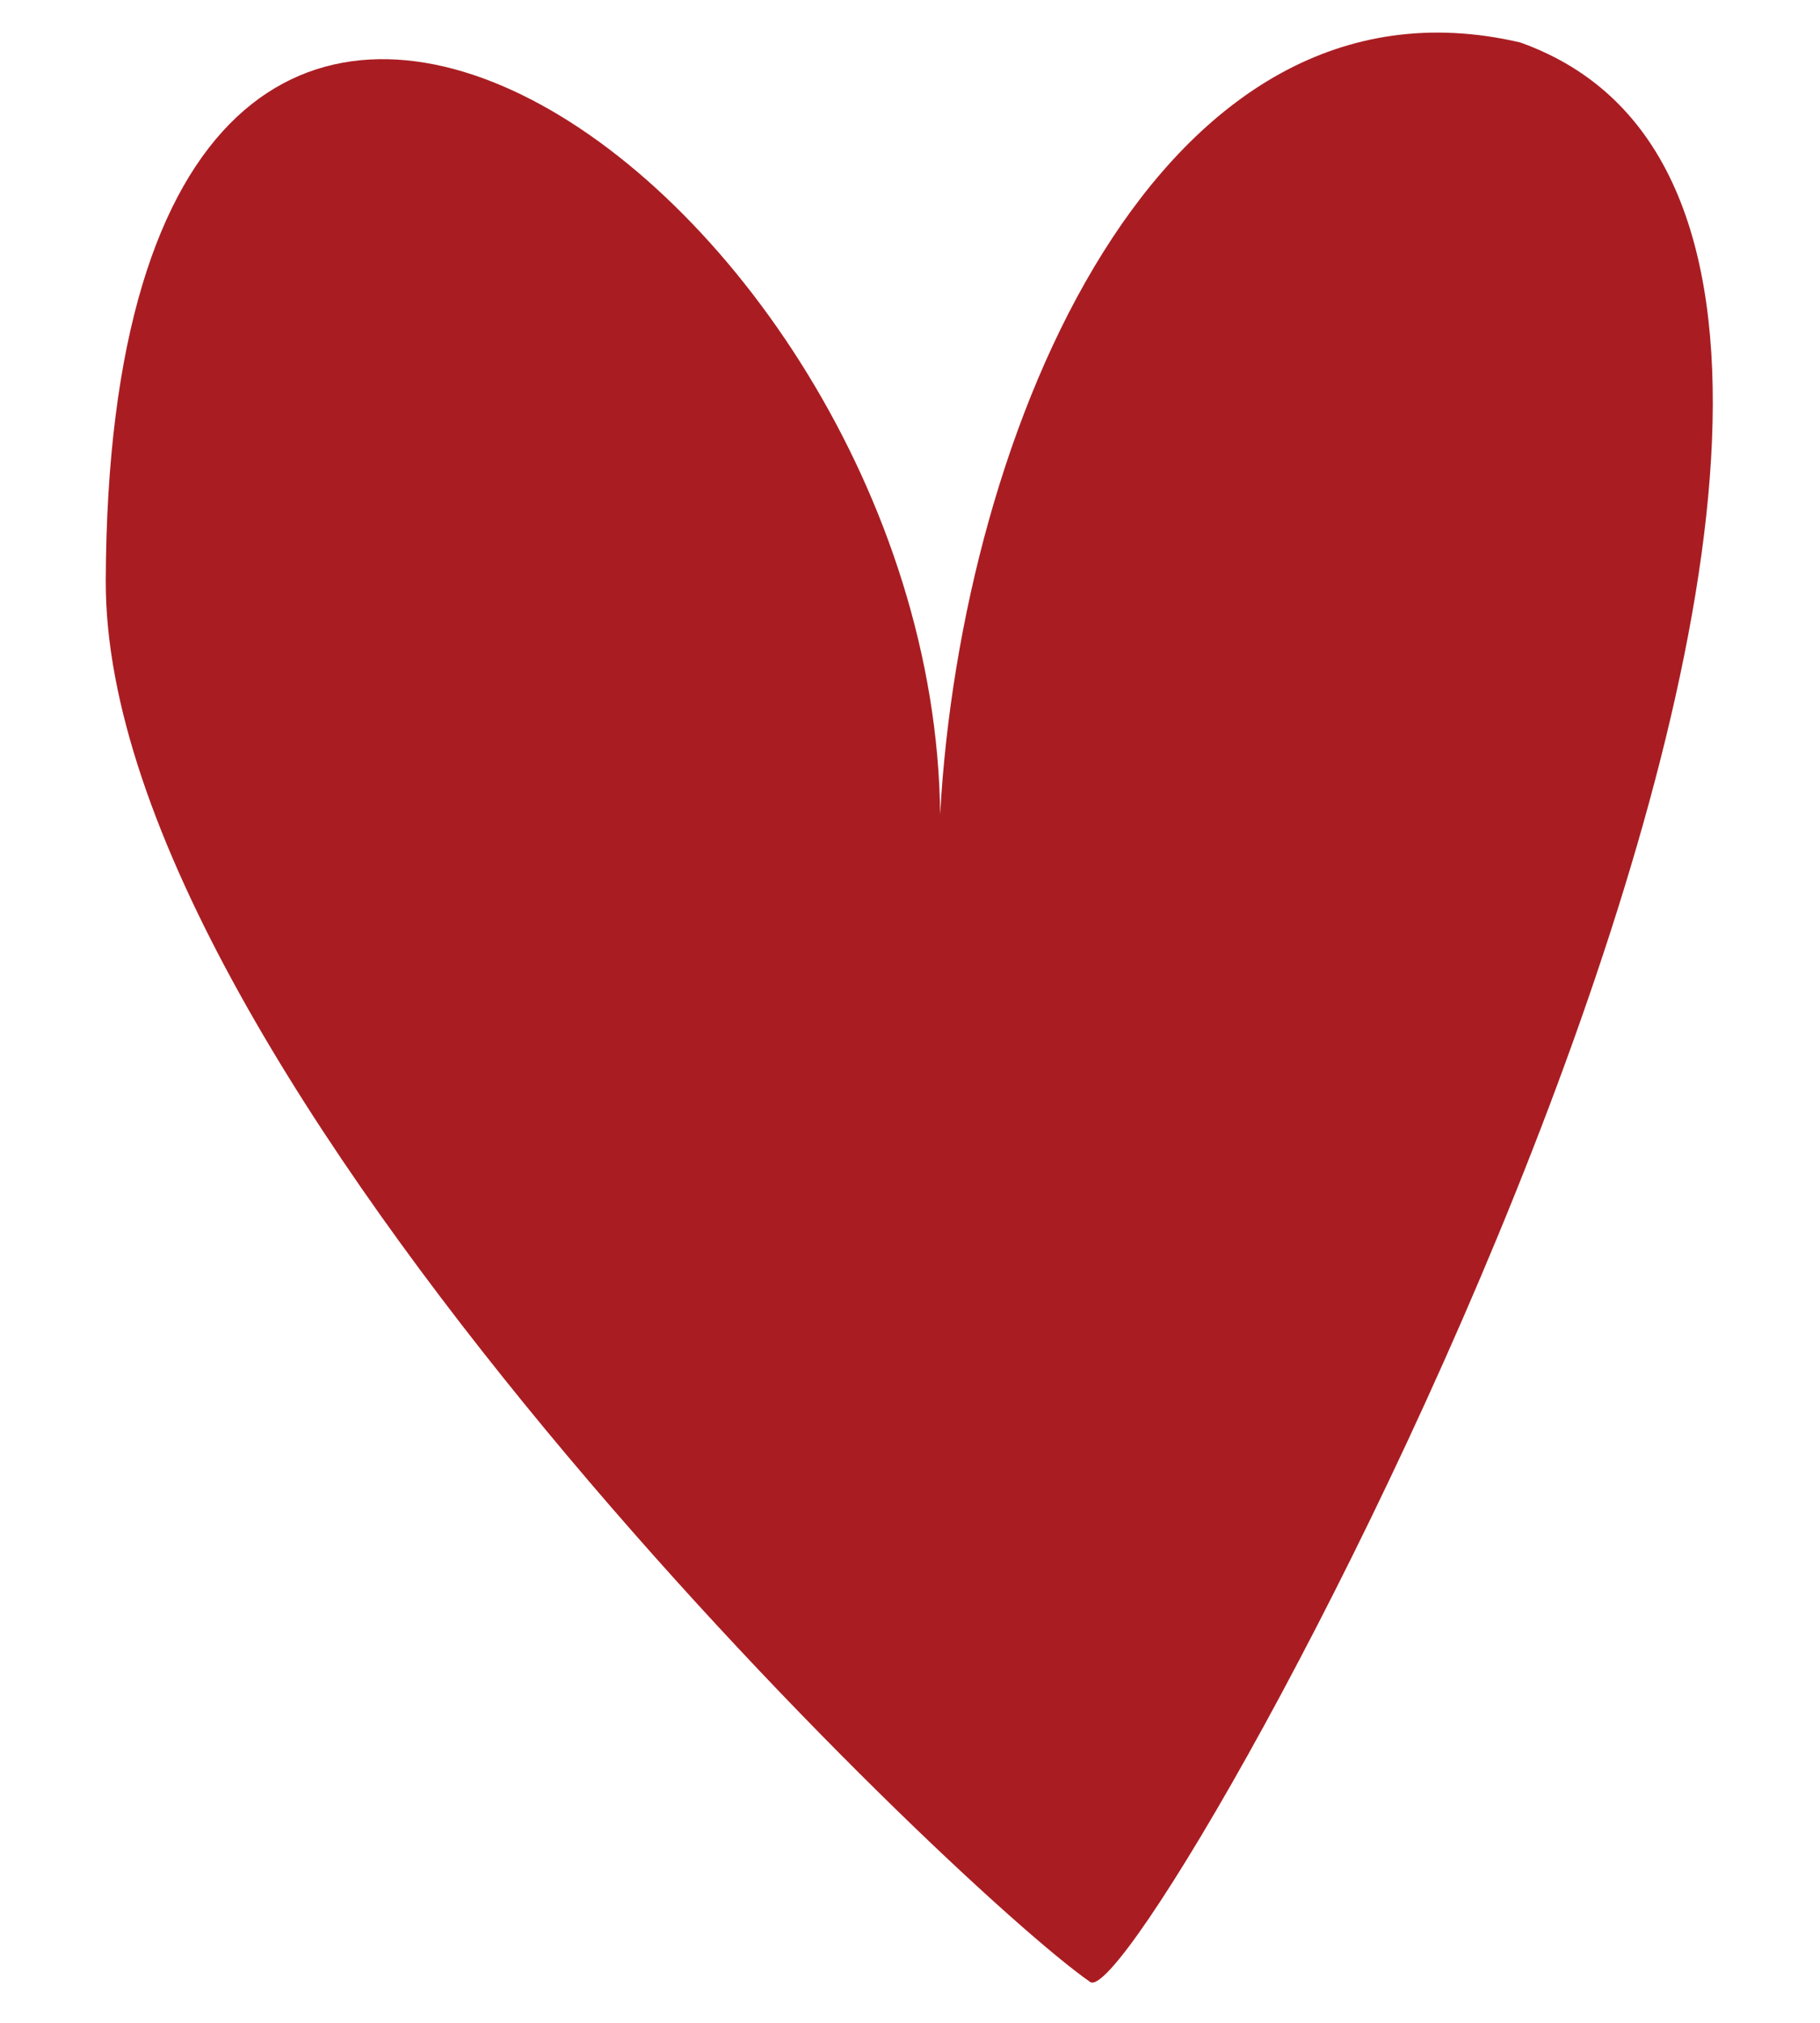 <?xml version="1.0" encoding="UTF-8"?> <svg xmlns="http://www.w3.org/2000/svg" width="18" height="20" viewBox="0 0 18 20" fill="none"><path d="M15.036 0.42C11.47 -0.413 9.509 4.246 9.298 8.052C9.236 1.798 1.079 -3.895 1.046 5.741C1.029 10.603 9.424 18.654 10.782 19.596C11.328 19.976 20.923 2.524 15.036 0.42Z" fill="#A91D22"></path></svg> 